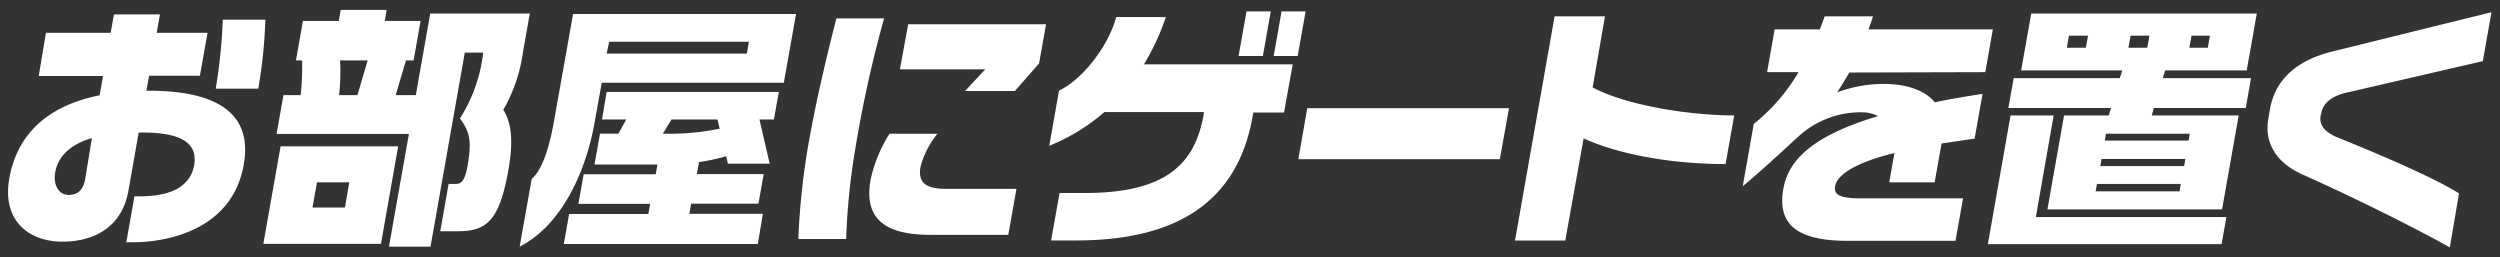 <svg id="レイヤー_1" data-name="レイヤー 1" xmlns="http://www.w3.org/2000/svg" viewBox="0 0 272 28"><rect x="0" y="0" width="272" height="28" fill="#333333" stroke="none"/><defs><style>.cls-1{fill:#fff;}</style></defs><path class="cls-1" d="M16.19,9.87c-.08,0-.15,0-.26,0l.29-1.63h5.53l.83-4.67H17.05l.35-2h-5l-.36,2H5L4.21,8.27h7l-.37,2.1c-5.93,1.18-9,4.46-9.82,9s2,6.92,5.77,6.92c3.56,0,6.5-1.65,7.19-5.57l1.11-6.3c.14,0,.29,0,.4,0,4.52,0,6,1.31,5.64,3.53-.36,2-2,3.41-5.94,3.41h-.56l-.89,5h.65c4.12,0,10.9-1.52,12.12-8.41C27.51,12.5,23.85,9.87,16.19,9.87ZM9.26,19.53c-.2,1.15-.83,1.68-1.79,1.68S5.76,20.29,6,18.77c.24-1.34,1.14-2.91,4-3.75ZM28.87,2.14H24.24a58,58,0,0,1-.77,7.51H28.1A53.32,53.32,0,0,0,28.87,2.14Zm1.66,13.78L28.65,26.53h12.8l1.87-10.61Zm7,6.66H34l.49-2.74H38ZM56.89,5.72l.75-4.25H46.81l-1.57,8.88H43.05l1.12-3.78H45l.76-4.29h-3.9l.21-1.2h-5l-.21,1.2h-3.9l-.76,4.29h.67a28.12,28.12,0,0,1-.16,3.78H30.84l-.75,4.22h14.4L42.32,26.84h4.52L50.57,5.72h2a16.81,16.81,0,0,1-2.53,7.17c1.12,1.49,1.29,2.58.82,5.21-.28,1.57-.7,1.91-1.23,1.91h-.82l-.91,5.15h1.85c3.17,0,4.57-1.06,5.57-6.69.52-3,.38-5-.56-6.53A17.11,17.11,0,0,0,56.89,5.72Zm-18,4.63h-2A23.08,23.08,0,0,0,37,6.57h3ZM65.5,13h2.64l-.86,1.54c-.64,0-1.31,0-2,0l-.6,3.36h6.85l-.19,1.06H63.5l-.57,3.22h7.8l-.19,1.1H61.92l-.58,3.27H82.45L83,23.26h-8l.19-1.1h7.33l.57-3.22H75.82l.23-1.31A20.63,20.63,0,0,0,79,17l.2.81h4.54L82.63,13H84.2L84.74,10H66Zm7.56,0h5l.24,1a26.67,26.67,0,0,1-6.18.54Zm-12.78.16c-.66,3.76-1.58,5.6-2.43,6.3l-1.31,7.37c4.29-2.16,7.12-7.67,8.15-13.5L65.47,9H85.28l1.33-7.48H62.35Zm6-8.62H81.48l-.22,1.29H66Zm31.63,3h9.29L105,9.9h5.42l2.63-3,.76-4.26h-15ZM91,2c-1.45,5.66-2.36,9.83-3.06,13.78A79.27,79.27,0,0,0,86.86,26h5.2A73.39,73.39,0,0,1,93,16.53,132.21,132.21,0,0,1,96.19,2Zm9.15,16.16A9.42,9.42,0,0,1,102,14.55H96.78a15.38,15.38,0,0,0-2.06,5c-.69,3.87,1.09,6,6.48,6h8.5l.89-5H103C100.65,20.57,99.86,19.81,100.15,18.16ZM139.43,1.24l-.85,4.85h2.61l.86-4.85Zm-12.59.62h-5.39c-1,3.53-3.92,6.92-6.23,8l-1.06,6a21.16,21.16,0,0,0,6-3.67H131l-.05.31C130,17.88,126.81,21,118,21h-2.72l-.92,5.16h2.73c12.12,0,17.72-5.16,19.19-13.47l.08-.45h3.34L140.65,7H124.46A25.3,25.3,0,0,0,126.84,1.86Zm11.42-.62h-2.64l-.86,4.85h2.64Zm3,16.08h21.92l1-5.55H142.23ZM174.62,1.78h-5.48l-4.31,24.39h5.47l2-11.12c3.42,1.6,9.13,2.8,15.44,2.8l.94-5.29c-4.55,0-11.56-1-15.4-3.05ZM216,7.85l.82-4.65H203.3c.16-.44.33-.92.48-1.42h-5.25c-.18.5-.37,1-.54,1.42h-4.91l-.82,4.65h3.42a20.46,20.46,0,0,1-4.87,5.63l-1.2,6.78c2.34-1.93,5.27-4.71,6.24-5.57a10,10,0,0,1,6.78-2.47,3.61,3.61,0,0,1,1.69.42c-7.11,2.13-9.74,4.76-10.29,7.9-.62,3.5,1,5.66,6.94,5.66h11.79l.82-4.62H202.46c-2.38,0-3-.42-2.78-1.41s1.77-2.38,6.43-3.52l-.56,3.19h4.94l.75-4.23,3.6-.53.86-4.87c-1.88.3-3.61.58-5.19.92-1.22-1.48-3.45-2-5.53-2a14.66,14.66,0,0,0-5.1.92c.46-.7.89-1.4,1.33-2.16Zm7.44,4.71h-4.69l-2.47,14h25.43l.52-2.94H221.5Zm21-4.9,1.1-6.19H221l-1.1,6.19h11l-.26.84H219.09l-.58,3.25h11.17l-.25.81h-4.86l-1.81,10.22h19l1.81-10.22h-9.46l.23-.81h10l.57-3.25h-9.6l.26-.84Zm-6-3.78h2l-.23,1.31H238.2ZM226.94,5.19h-2.07l.23-1.31h2.08Zm4.87-1.31h2.05l-.24,1.31h-2.05Zm5.33,16.94H228l.15-.81h9.12Zm.49-2.75h-9.12l.14-.78h9.12Zm.62-3.52-.13.75H229l.13-.75Zm14.33-2.33c.14-.78.84-1.71,2.68-2.13l14.87-3.44.94-5.32L253.61,5.64c-3.85,1-6.08,3.08-6.64,6.25l-.17,1c-.47,2.61.83,4.82,3.74,6.11,4.87,2.16,12,5.66,16,7.92l1-5.88c-2.65-1.68-8.8-4.31-13.18-6.07-1.31-.54-2.07-1.29-1.88-2.38Z"/></svg>